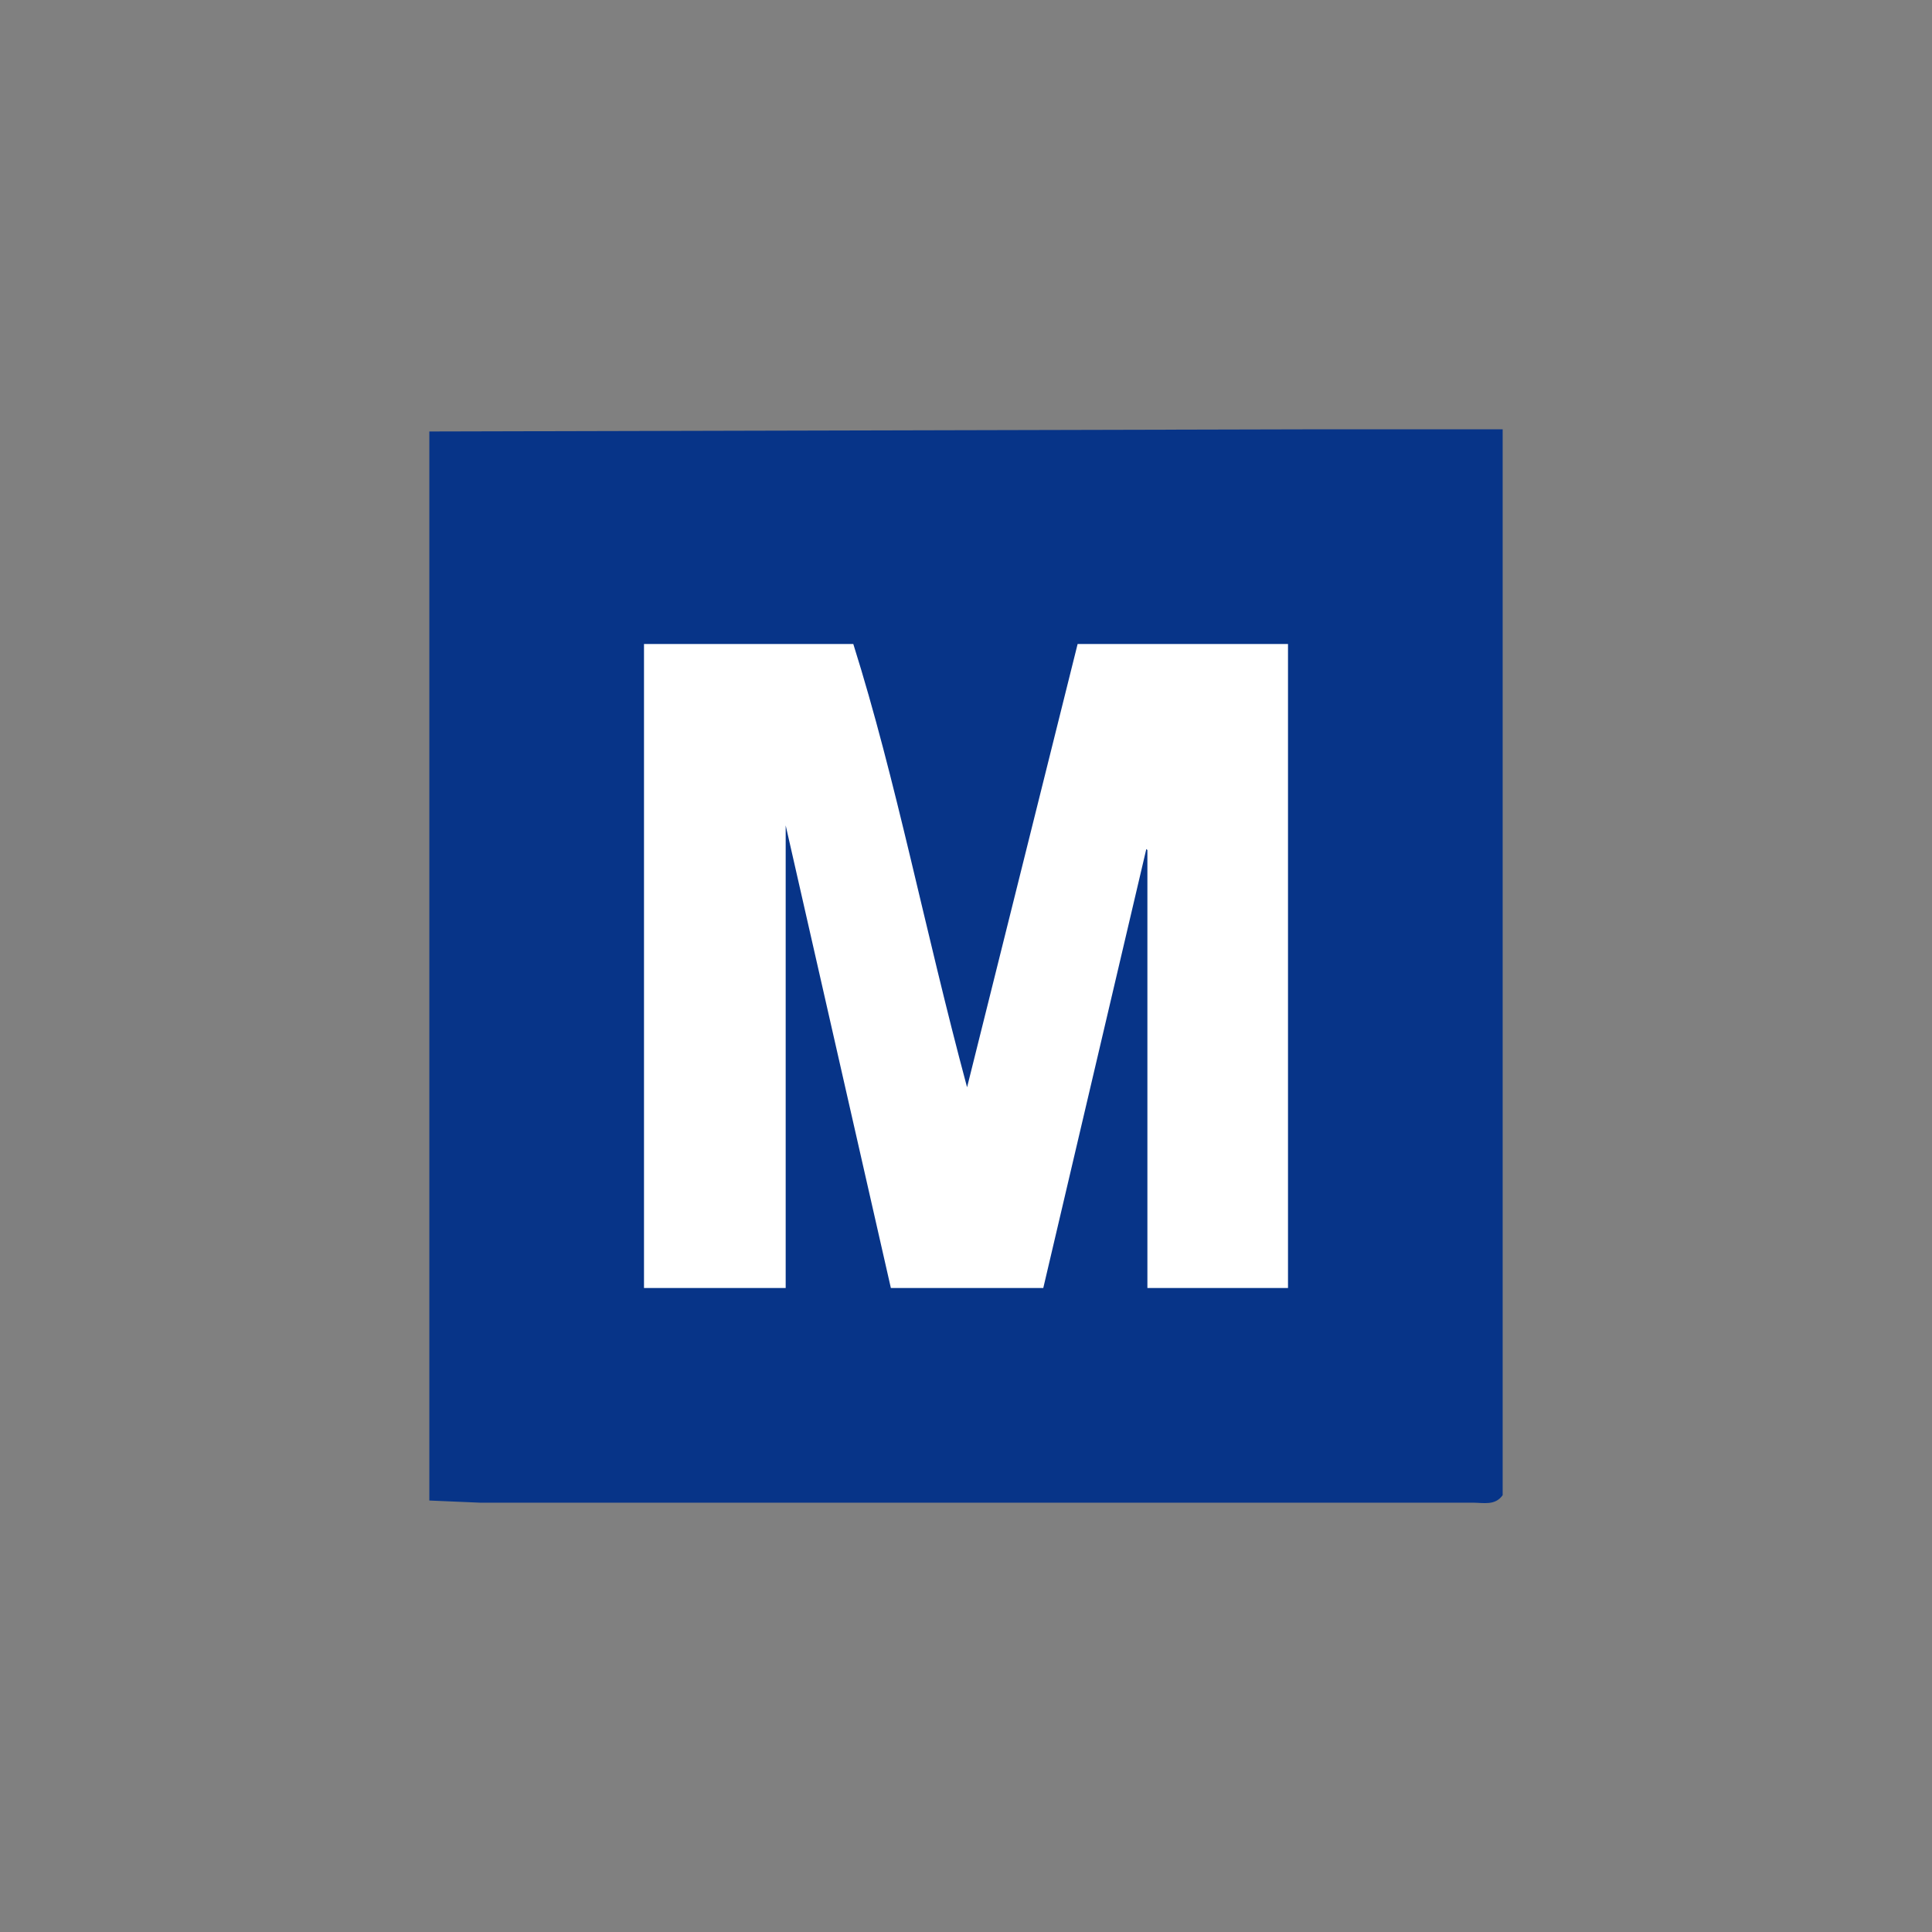 <svg xmlns="http://www.w3.org/2000/svg" width="18" height="18"><rect width="100%" height="100%" fill="#808080" stroke="none"/><path fill="#073488" d="M4 4.02 12.17 4H14v9.93c-.07.1-.18.07-.28.07H4.47L4 13.98z"/><path fill="#fff" d="M12 12h-1.31V7.92l-.01-.01L9.72 12H8.3l-.98-4.31V12H6V6h1.95c.4 1.27.66 2.64 1.06 4.13L10.04 6H12z"/></svg>